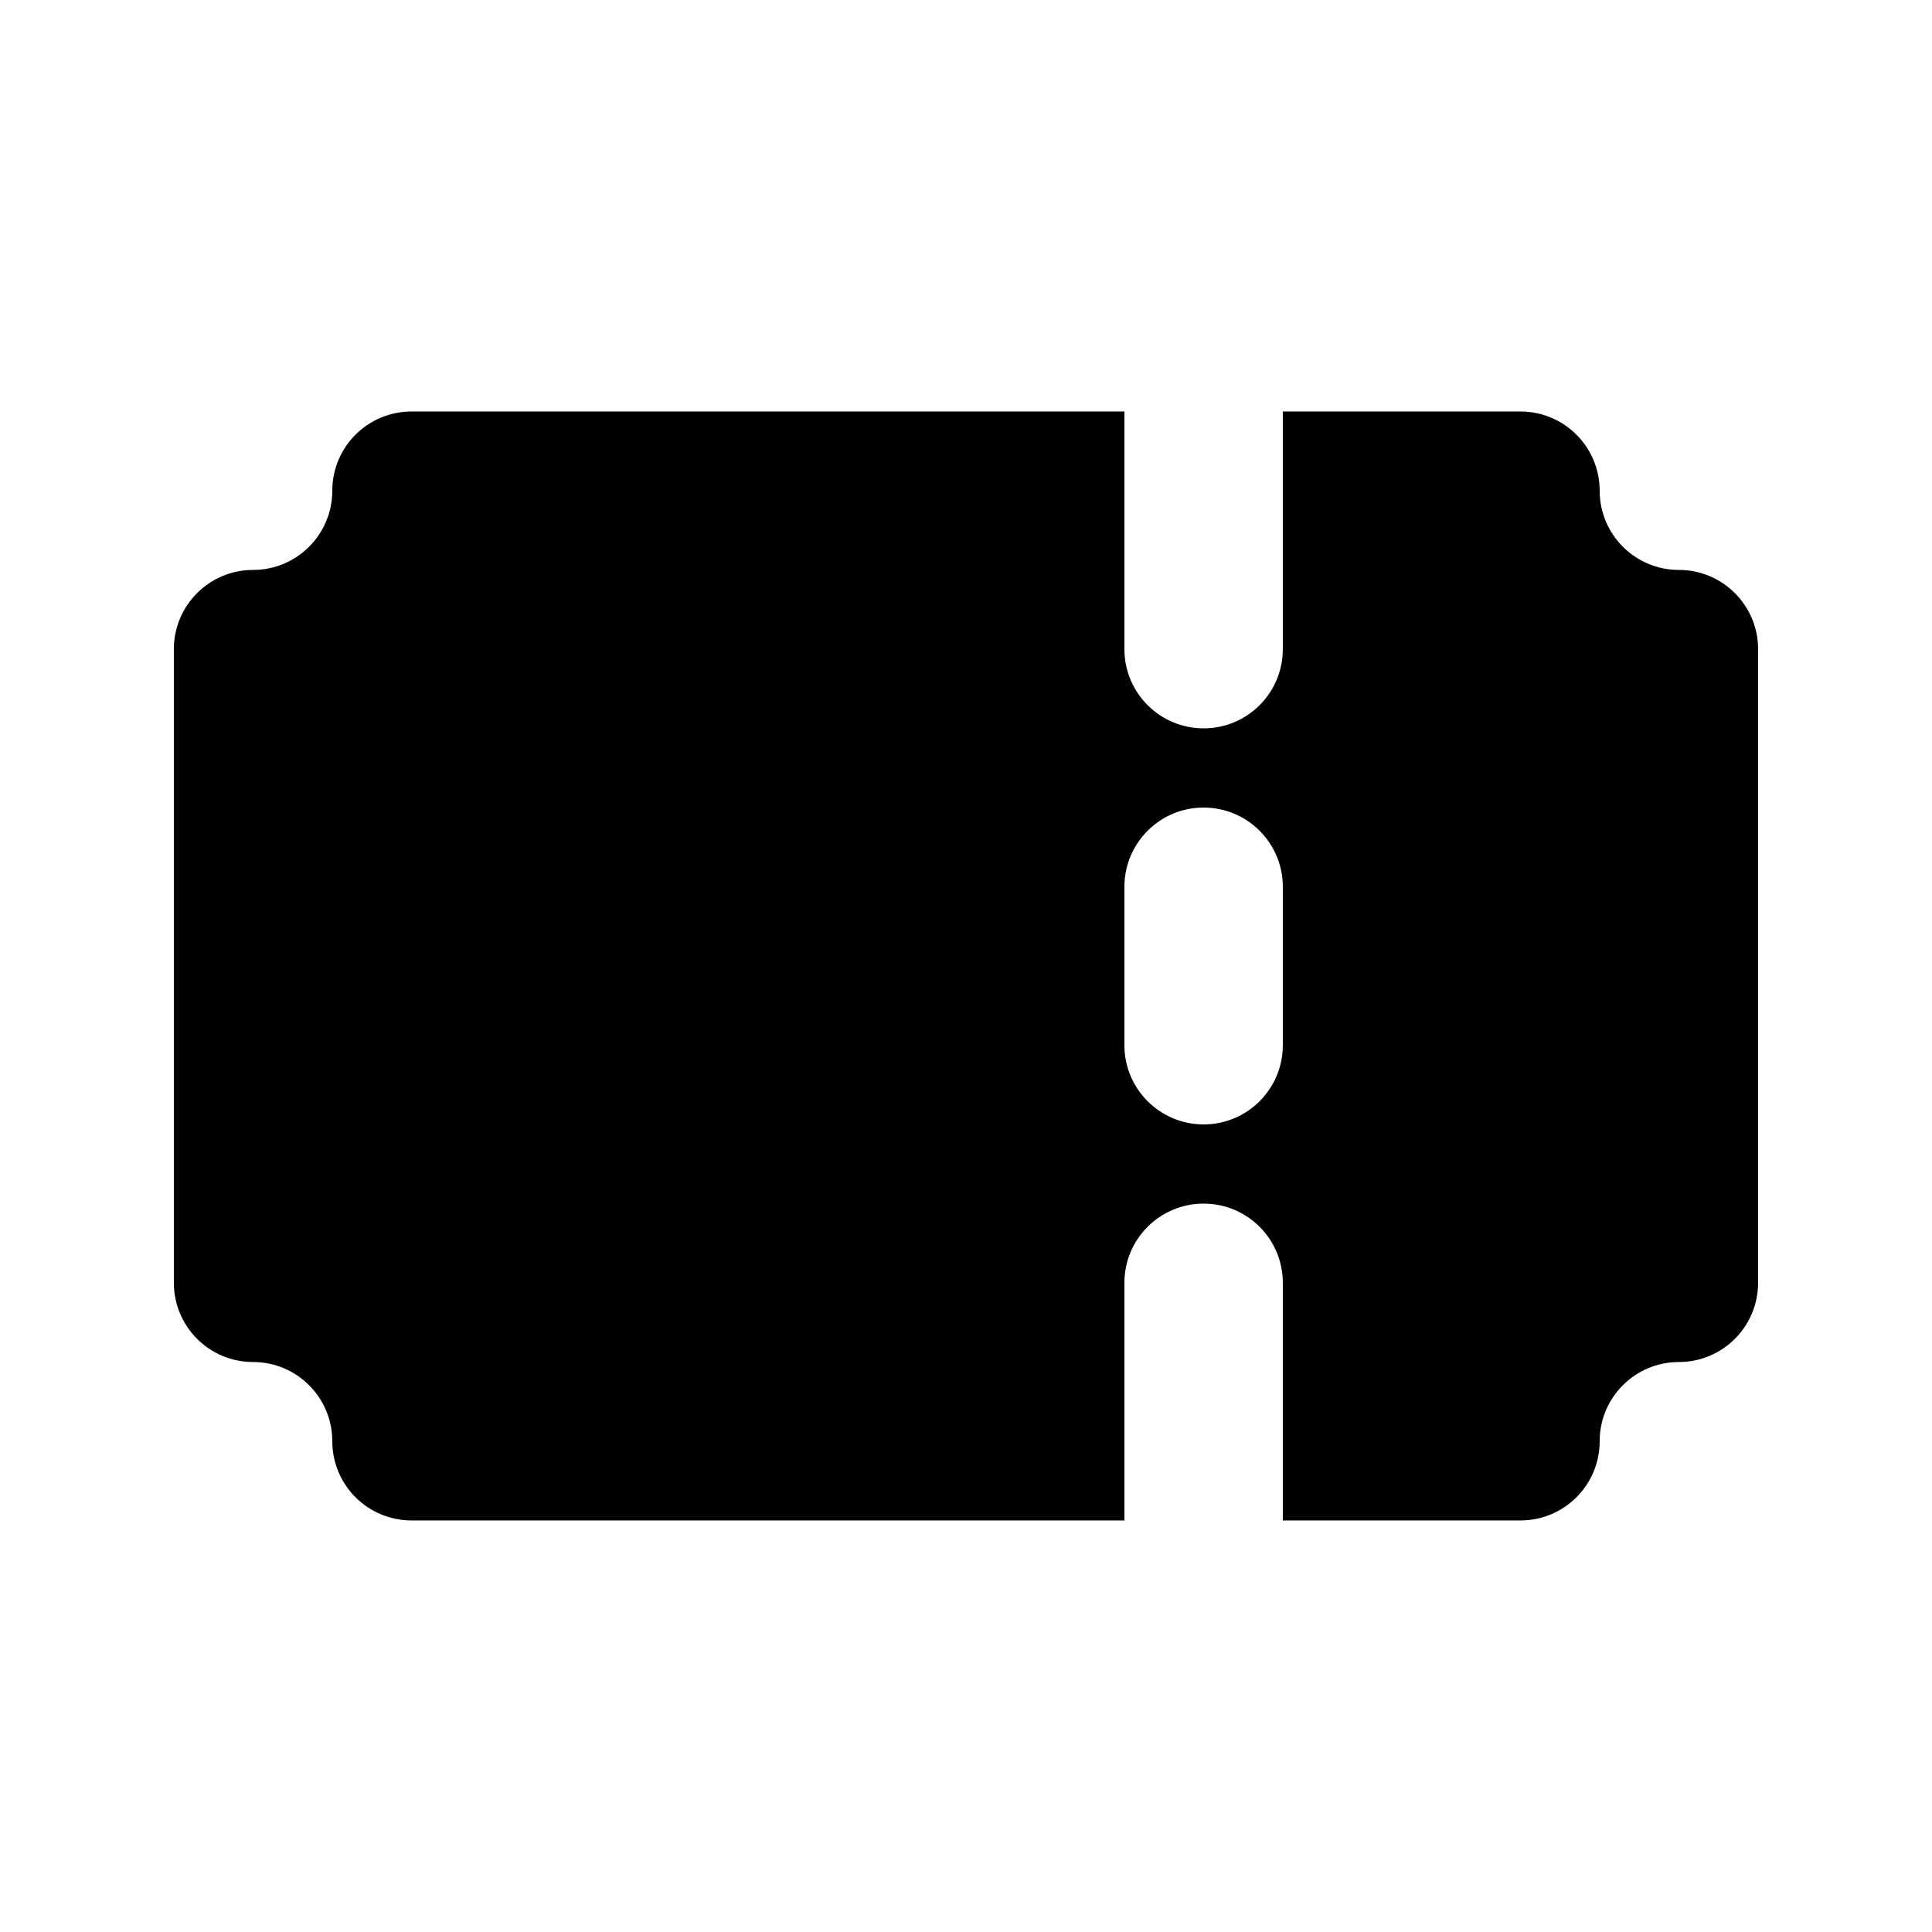 <?xml version="1.0" encoding="UTF-8"?>
<!-- Uploaded to: SVG Repo, www.svgrepo.com, Generator: SVG Repo Mixer Tools -->
<svg fill="#000000" width="800px" height="800px" version="1.1" viewBox="144 144 512 512" xmlns="http://www.w3.org/2000/svg">
 <path d="m441.98 316.03c0 11.594 9.395 20.992 20.992 20.992 11.594 0 20.988-9.398 20.988-20.992v-62.977h62.977c11.594 0 20.992 9.398 20.992 20.992s9.398 20.992 20.992 20.992 20.992 9.398 20.992 20.992v167.93c0 11.598-9.398 20.992-20.992 20.992s-20.992 9.398-20.992 20.992-9.398 20.992-20.992 20.992h-62.977v-62.977c0-11.594-9.395-20.988-20.988-20.988-11.598 0-20.992 9.395-20.992 20.988v62.977h-188.93c-5.566 0-10.906-2.211-14.844-6.148-3.938-3.934-6.148-9.273-6.148-14.844 0-11.594-9.398-20.992-20.992-20.992s-20.992-9.395-20.992-20.992v-167.93c0-11.594 9.398-20.992 20.992-20.992s20.992-9.398 20.992-20.992 9.398-20.992 20.992-20.992h188.93zm20.992 125.95c-11.598 0-20.992-9.398-20.992-20.992v-41.984c0-11.594 9.395-20.992 20.992-20.992 11.594 0 20.988 9.398 20.988 20.992v41.984c0 11.594-9.395 20.992-20.988 20.992z" fill-rule="evenodd"/>
</svg>